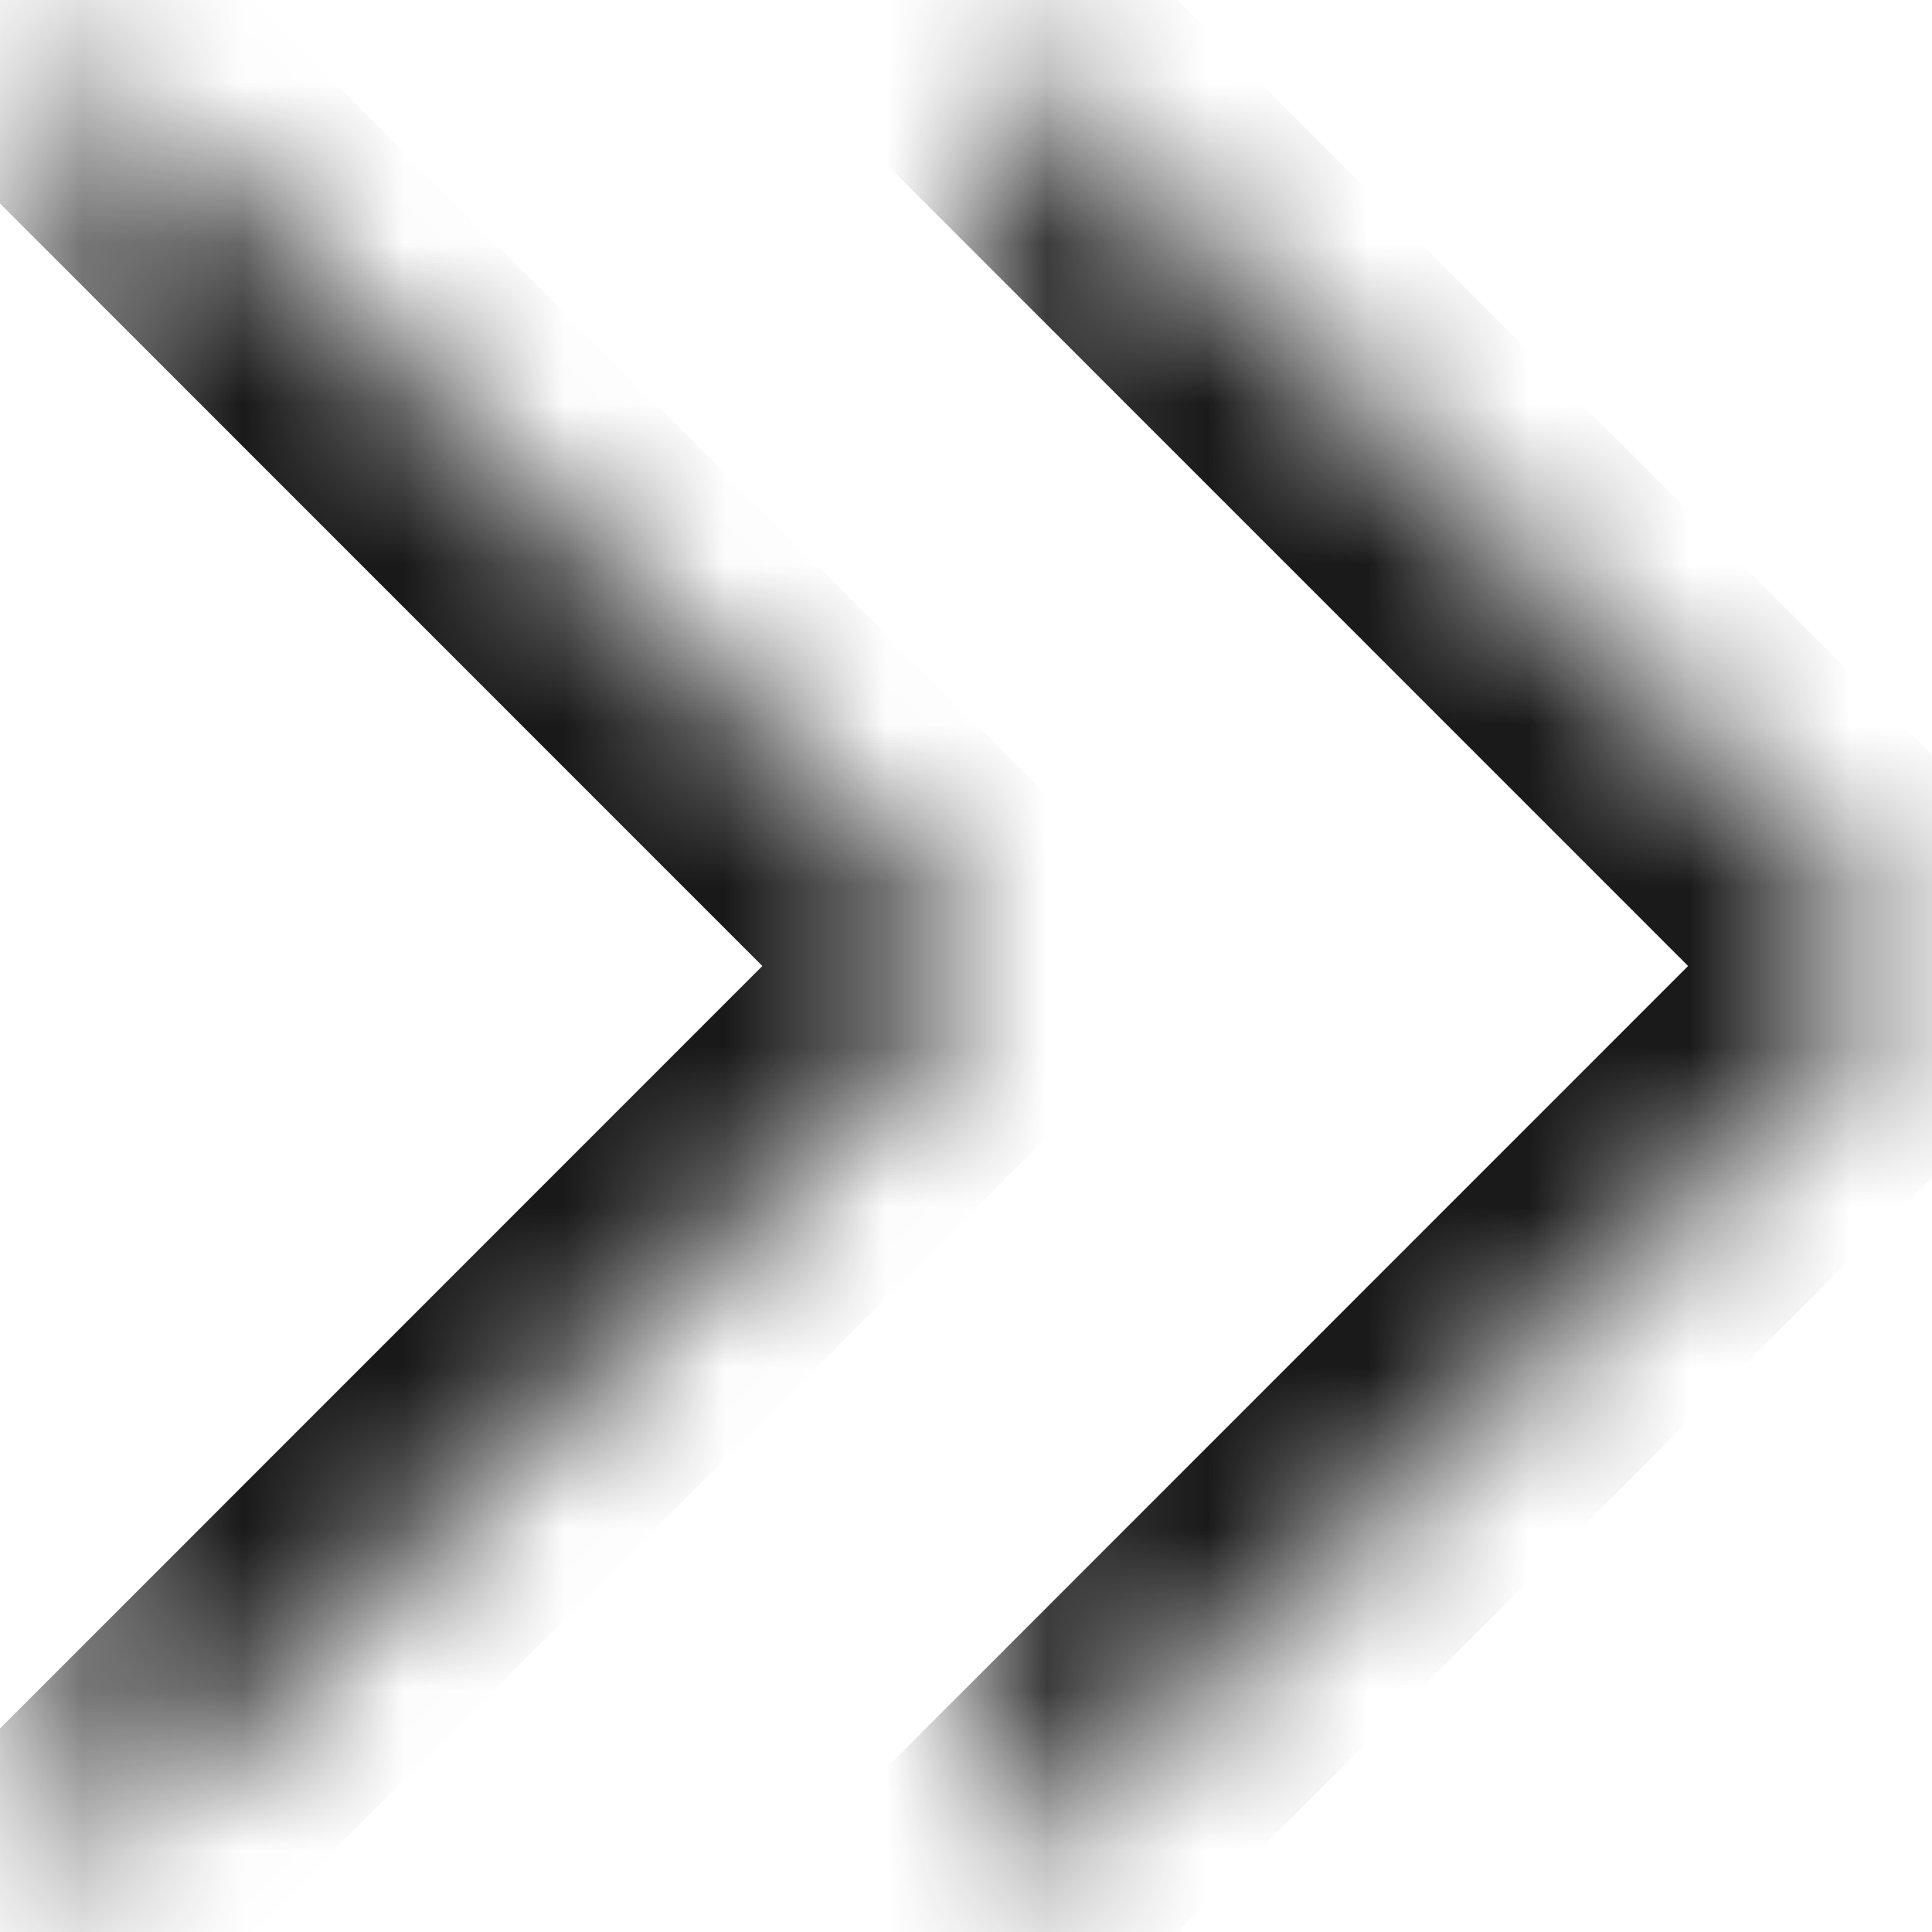<svg width="12" height="12" viewBox="0 0 12 12" fill="none" xmlns="http://www.w3.org/2000/svg">
<g clip-path="url(#clip0_27_1653)">
<mask id="path-1-inside-1_27_1653" fill="white">
<path d="M0.4 0.25L5.796 5.646C5.89 5.74 5.942 5.867 5.942 6C5.942 6.133 5.89 6.26 5.796 6.354L0.4 11.75"/>
</mask>
<path d="M1.107 -0.457C0.717 -0.848 0.083 -0.848 -0.307 -0.457C-0.698 -0.067 -0.698 0.567 -0.307 0.957L1.107 -0.457ZM5.796 5.646L6.503 4.939L6.503 4.939L5.796 5.646ZM5.796 6.354L6.503 7.061L6.503 7.061L5.796 6.354ZM-0.307 11.043C-0.698 11.434 -0.698 12.067 -0.307 12.457C0.083 12.848 0.717 12.848 1.107 12.457L-0.307 11.043ZM-0.307 0.957L5.089 6.354L6.503 4.939L1.107 -0.457L-0.307 0.957ZM5.089 6.354C4.995 6.26 4.942 6.133 4.942 6H6.942C6.942 5.602 6.784 5.221 6.503 4.939L5.089 6.354ZM4.942 6C4.942 5.867 4.995 5.74 5.089 5.646L6.503 7.061C6.784 6.779 6.942 6.398 6.942 6H4.942ZM5.089 5.646L-0.307 11.043L1.107 12.457L6.503 7.061L5.089 5.646Z" fill="#191919" mask="url(#path-1-inside-1_27_1653)"/>
<mask id="path-3-inside-2_27_1653" fill="white">
<path d="M6.15 0.25L11.546 5.646C11.64 5.74 11.692 5.867 11.692 6C11.692 6.133 11.64 6.26 11.546 6.354L6.15 11.75"/>
</mask>
<path d="M6.857 -0.457C6.467 -0.848 5.833 -0.848 5.443 -0.457C5.052 -0.067 5.052 0.567 5.443 0.957L6.857 -0.457ZM11.546 5.646L12.253 4.939L12.253 4.939L11.546 5.646ZM11.546 6.354L12.253 7.061L12.253 7.061L11.546 6.354ZM5.443 11.043C5.052 11.434 5.052 12.067 5.443 12.457C5.833 12.848 6.467 12.848 6.857 12.457L5.443 11.043ZM5.443 0.957L10.839 6.354L12.253 4.939L6.857 -0.457L5.443 0.957ZM10.839 6.354C10.745 6.26 10.692 6.133 10.692 6H12.692C12.692 5.602 12.534 5.221 12.253 4.939L10.839 6.354ZM10.692 6C10.692 5.867 10.745 5.74 10.839 5.646L12.253 7.061C12.534 6.779 12.692 6.398 12.692 6H10.692ZM10.839 5.646L5.443 11.043L6.857 12.457L12.253 7.061L10.839 5.646Z" fill="#191919" mask="url(#path-3-inside-2_27_1653)"/>
</g>
<defs>
<clipPath id="clip0_27_1653">
<rect width="12" height="12" fill="white"/>
</clipPath>
</defs>
</svg>
